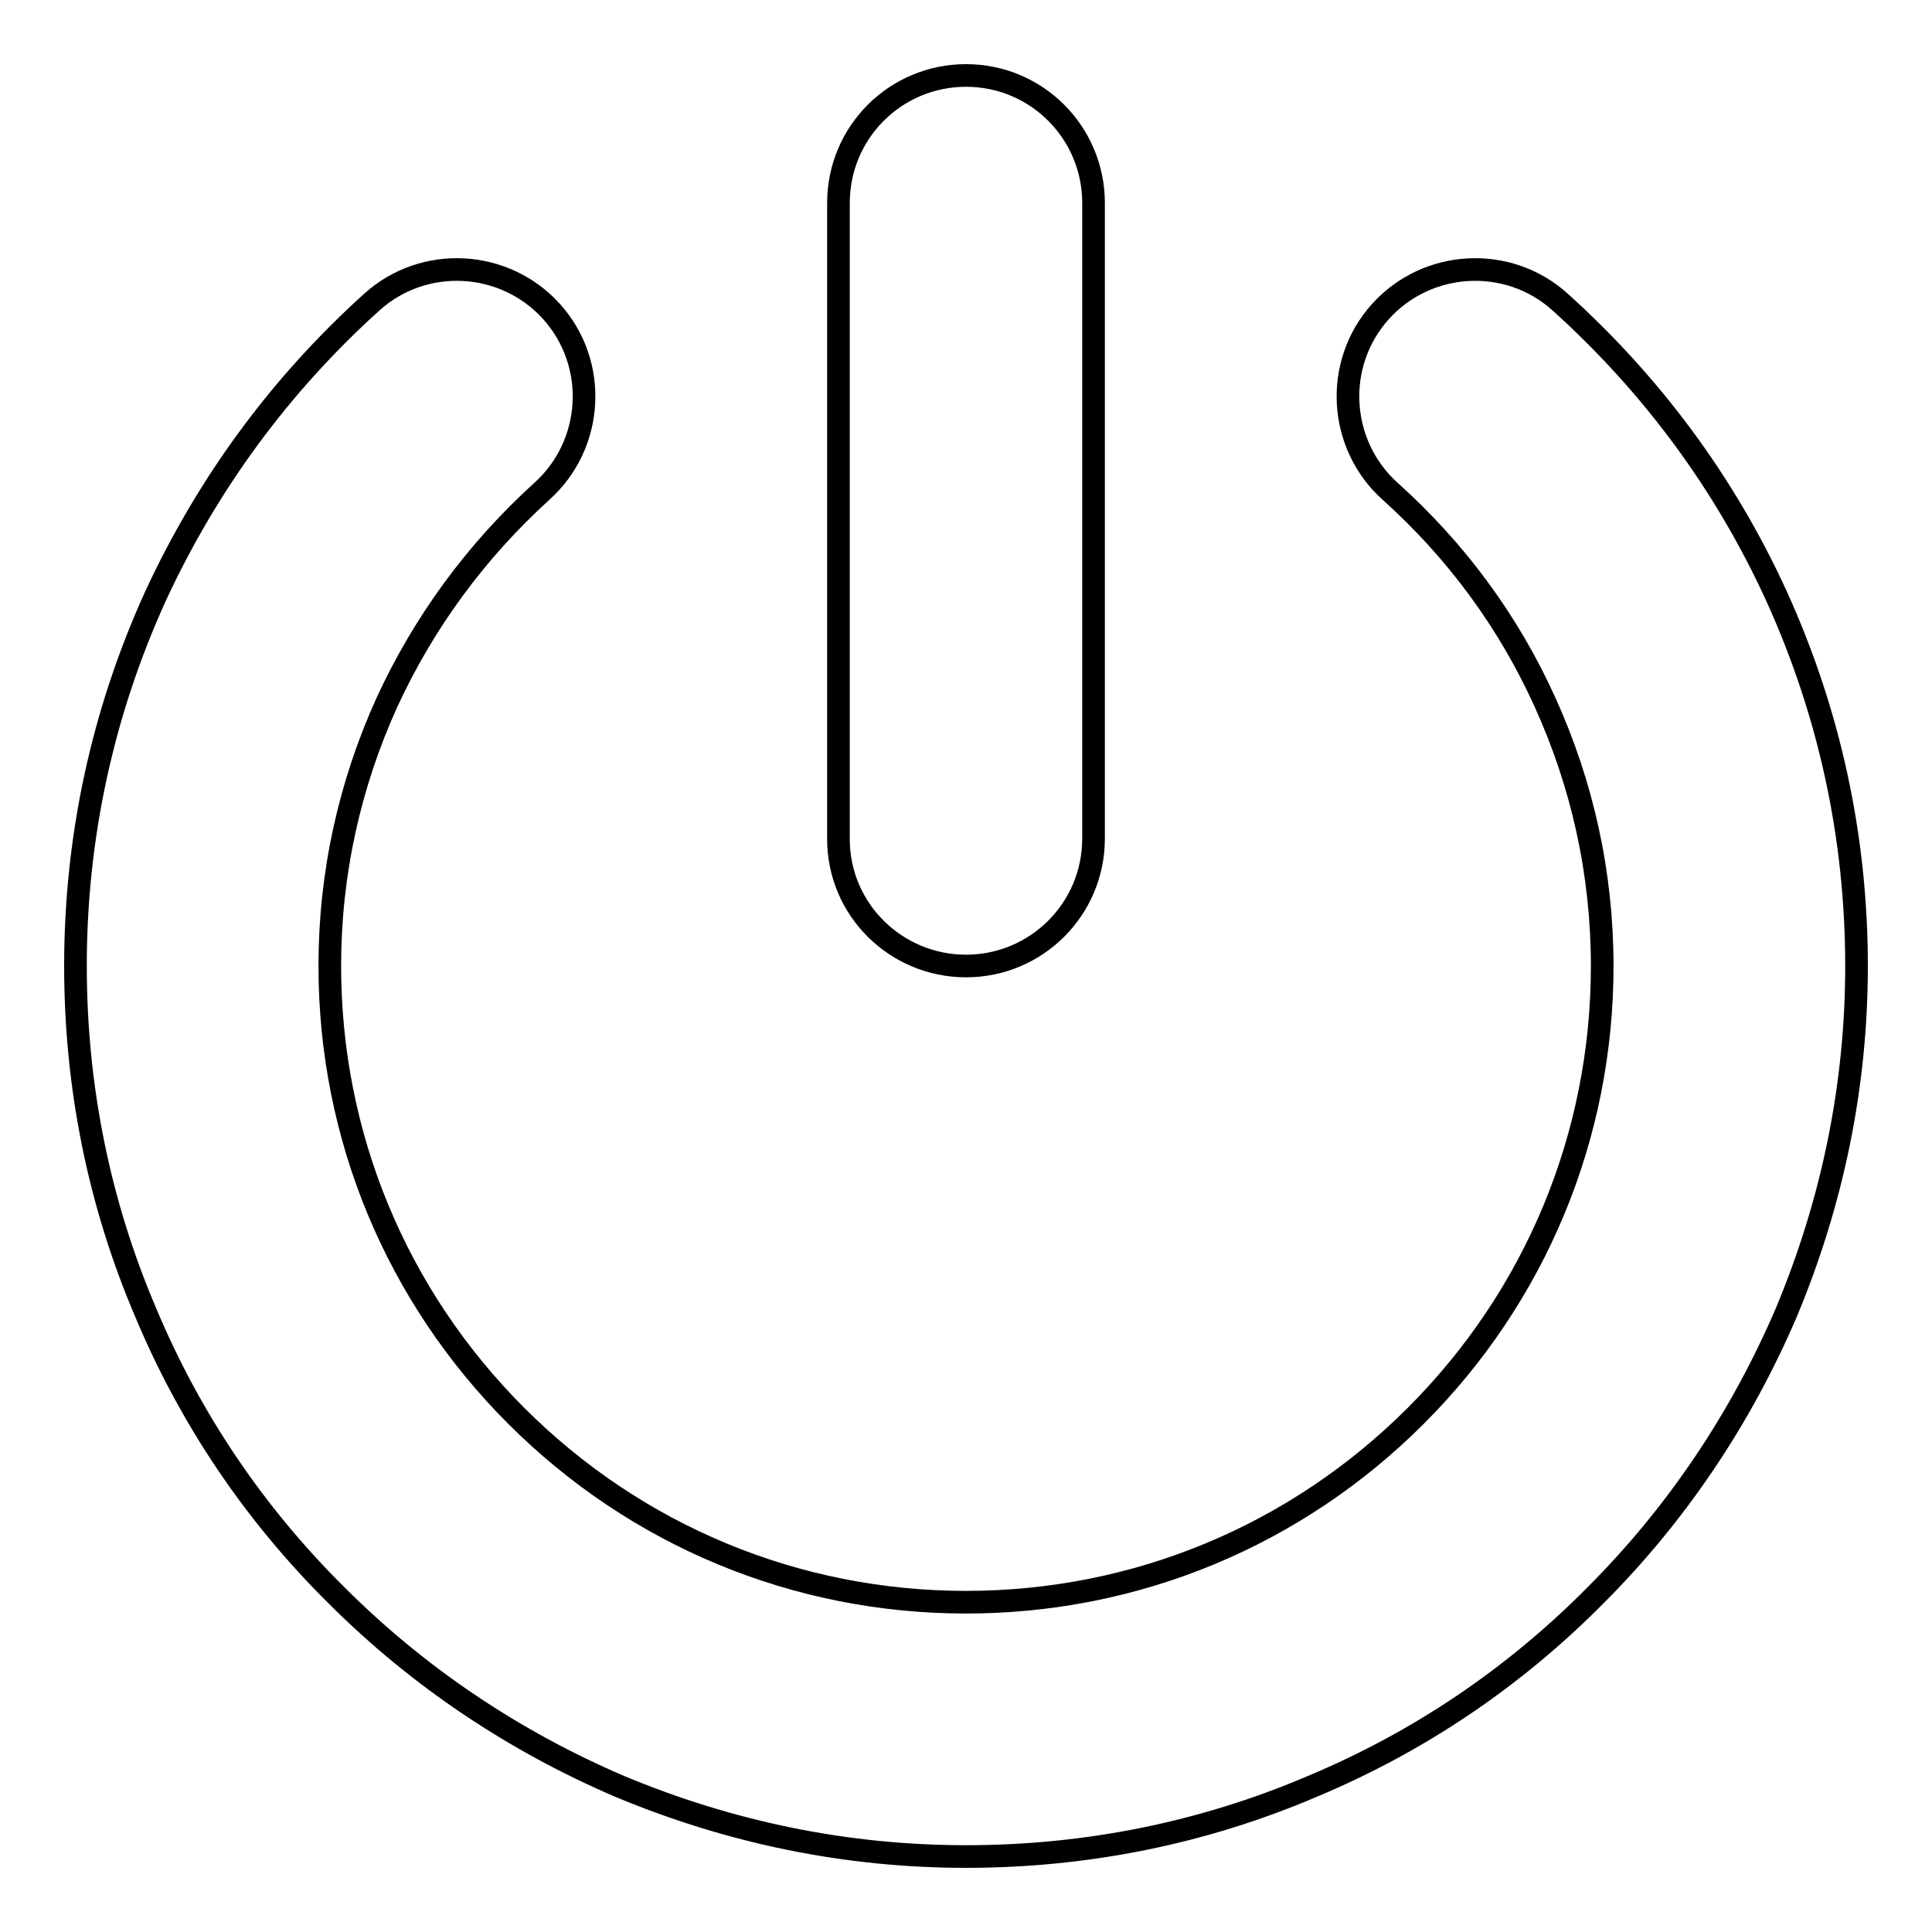 <?xml version="1.0" encoding="utf-8"?>
<!-- Svg Vector Icons : http://www.onlinewebfonts.com/icon -->
<!DOCTYPE svg PUBLIC "-//W3C//DTD SVG 1.1//EN" "http://www.w3.org/Graphics/SVG/1.1/DTD/svg11.dtd">
<svg version="1.1" xmlns="http://www.w3.org/2000/svg" xmlns:xlink="http://www.w3.org/1999/xlink" x="0px" y="0px" viewBox="0 0 256 256" enable-background="new 0 0 256 256" xml:space="preserve">
<g><g><path stroke-width="3" fill-opacity="0" stroke="#000000"  d="M235.4,79c-6.8-14.9-16.5-28-28.7-39c-6.9-6.2-17.6-5.6-23.8,1.3c-6.2,6.9-5.6,17.6,1.3,23.8C193,73,199.9,82.4,204.7,93c5,11,7.6,22.8,7.6,35c0,22.5-8.8,43.7-24.7,59.6c-15.9,15.9-37.1,24.7-59.6,24.7c-22.5,0-43.7-8.8-59.6-24.7c-15.9-15.9-24.7-37.1-24.7-59.6c0-12.2,2.6-24,7.6-35c4.9-10.6,11.8-20,20.5-27.9c6.9-6.2,7.5-16.9,1.3-23.8s-16.9-7.5-23.8-1.3C37.1,51,27.5,64.1,20.6,79C13.6,94.4,10,110.9,10,128c0,15.9,3.1,31.4,9.3,45.9c5.9,14.1,14.4,26.7,25.3,37.5c10.8,10.8,23.5,19.3,37.5,25.3c14.6,6.1,30,9.3,45.9,9.3s31.4-3.1,45.9-9.3c14.1-5.9,26.7-14.4,37.5-25.3c10.8-10.8,19.3-23.5,25.3-37.5c6.1-14.6,9.3-30,9.3-45.9C246,110.9,242.4,94.4,235.4,79L235.4,79z M128,128c9.3,0,16.9-7.5,16.9-16.9V26.9c0-9.3-7.5-16.9-16.9-16.9c-9.3,0-16.9,7.5-16.9,16.9v84.3C111.1,120.5,118.7,128,128,128L128,128z"/></g></g>
</svg>